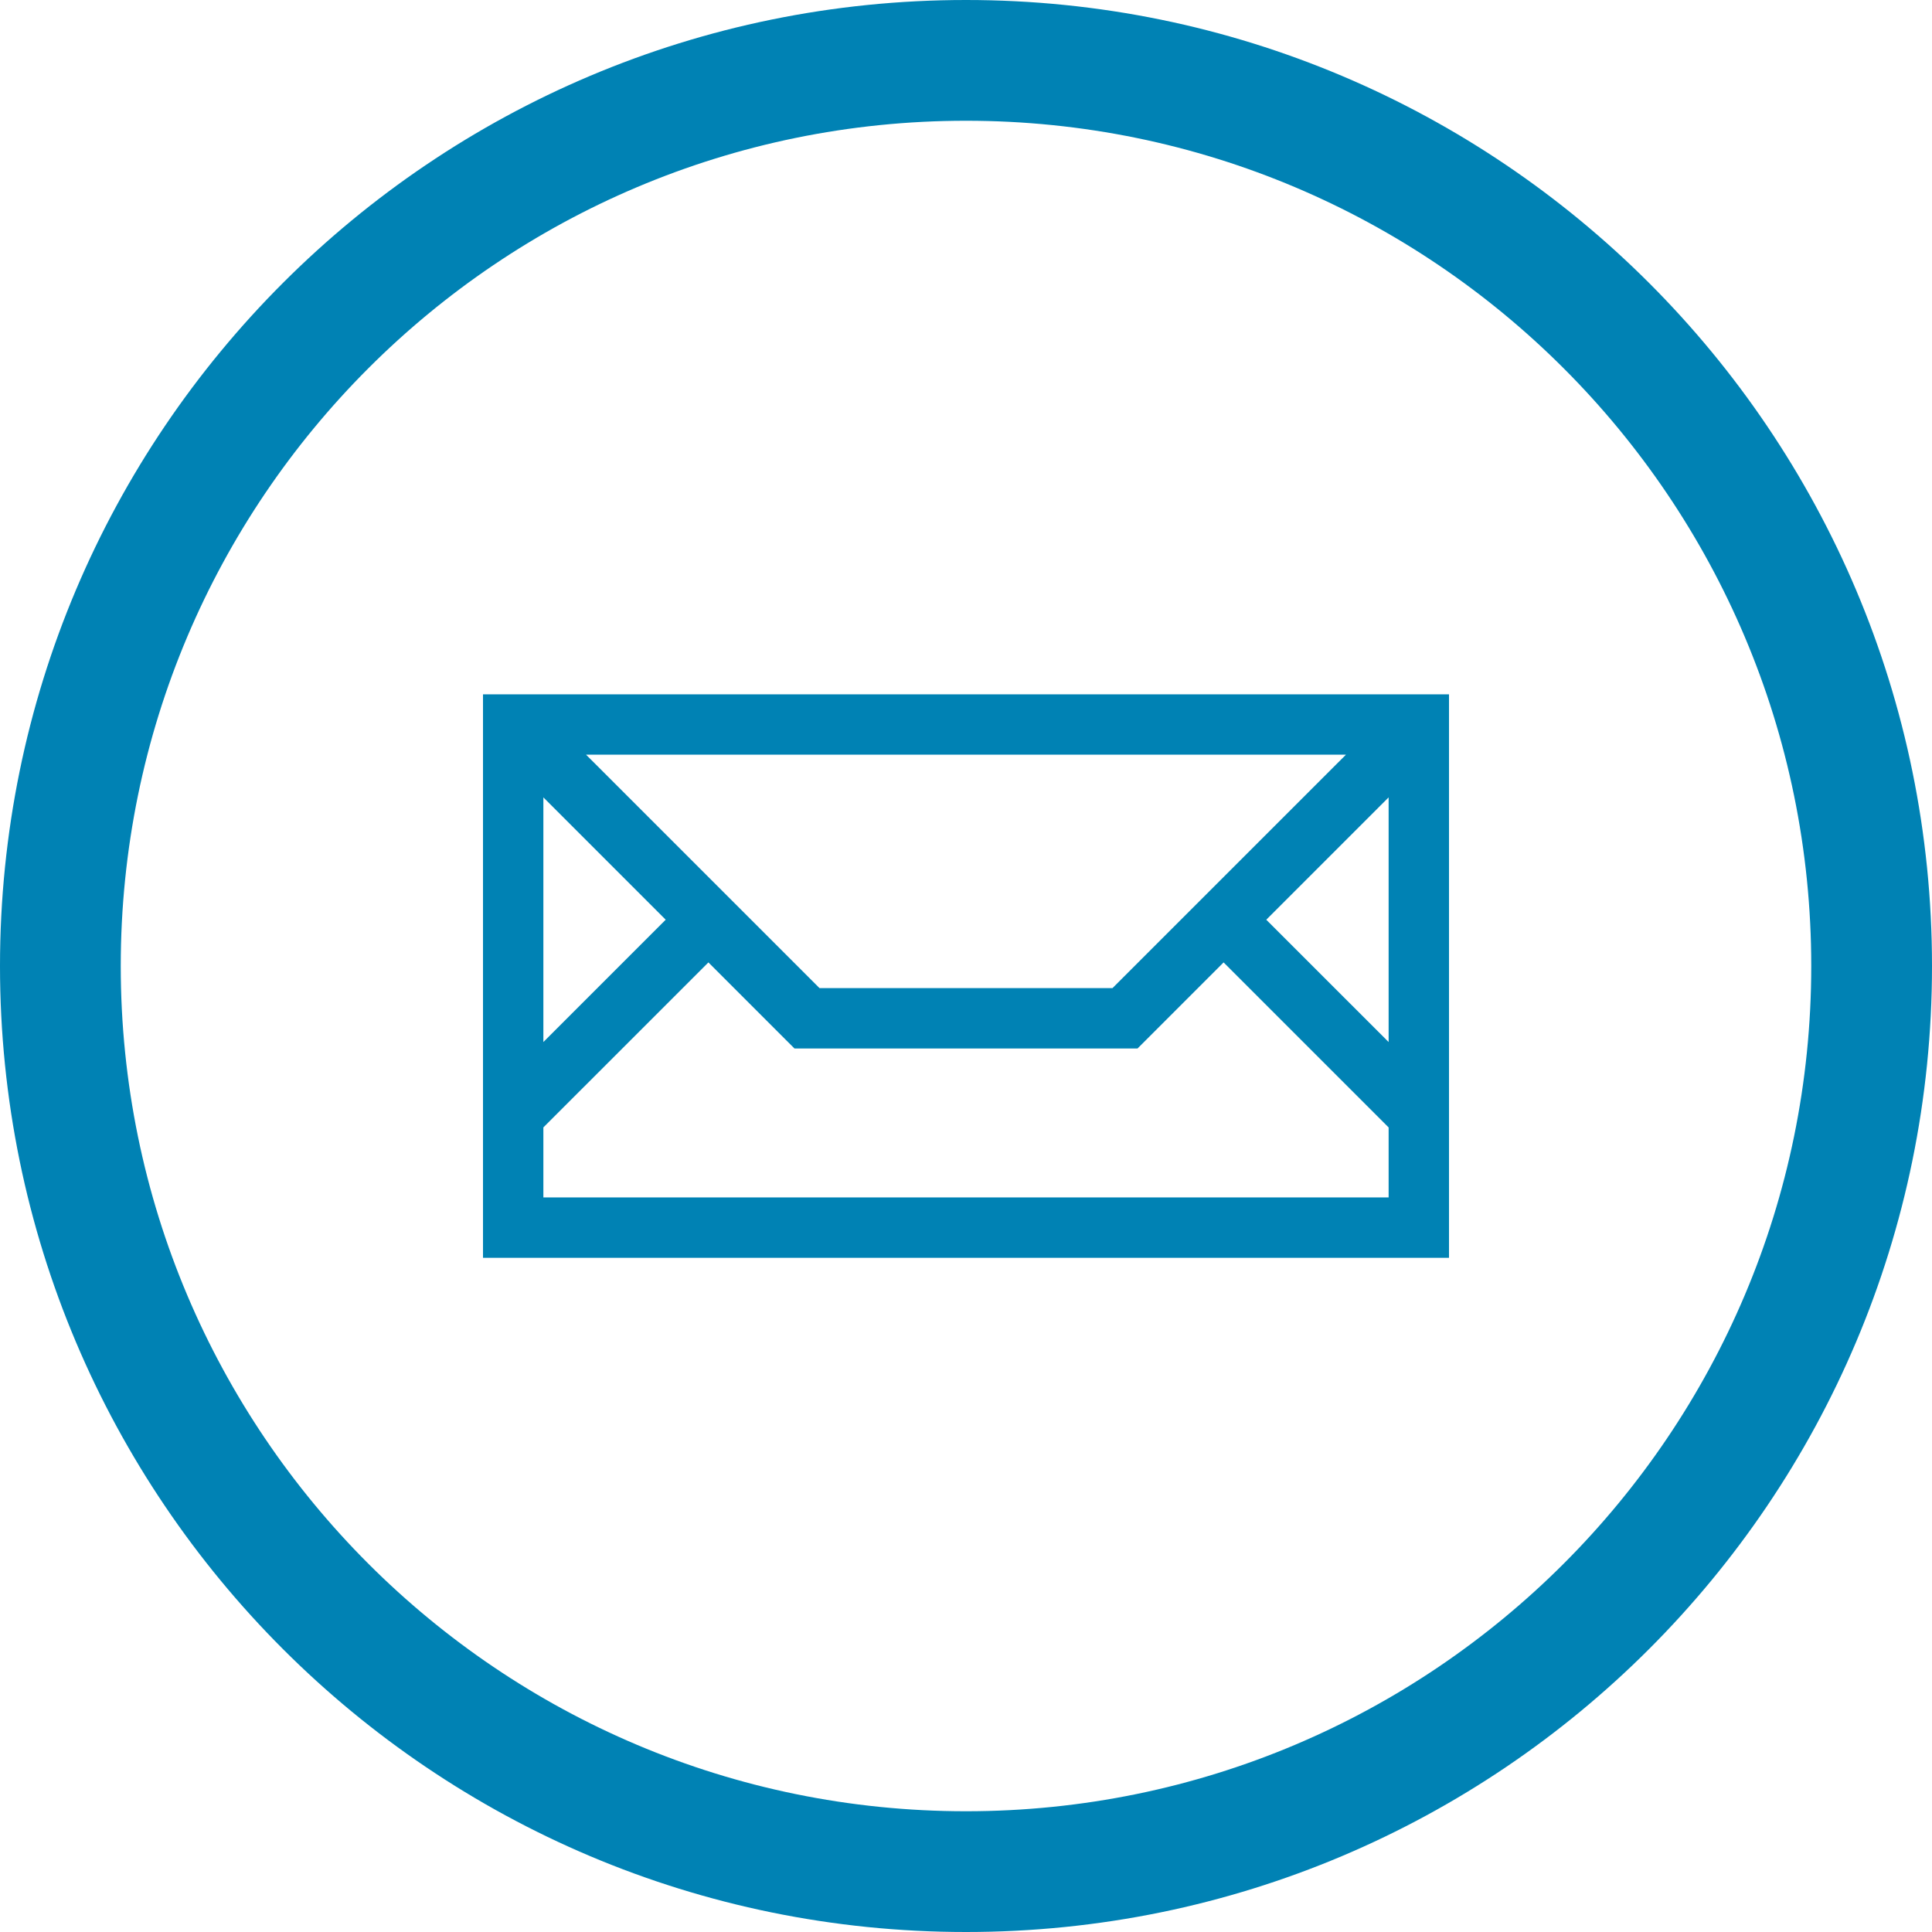 <svg width="64" height="64" viewBox="0 0 64 64" fill="none" xmlns="http://www.w3.org/2000/svg">
<path fill-rule="evenodd" clip-rule="evenodd" d="M60 32C60 47.464 47.464 60 32 60C16.536 60 4 47.464 4 32C4 16.536 16.536 4 32 4C47.464 4 60 16.536 60 32ZM64 32C64 49.673 49.673 64 32 64C14.327 64 0 49.673 0 32C0 14.327 14.327 0 32 0C49.673 0 64 14.327 64 32ZM23.467 31.881L26.026 34.441L26.319 34.733H26.733H32V34.733H37.267H37.681L37.974 34.441L40.533 31.881L46 37.348V39.667H18V37.347L23.467 31.881ZM48 39.348V36.519V25V24.414V23V23H48H46.586H46H18H17.414H16H16V23V24.414V25V36.519V39.347V39.667V41.667H18H46H48V39.667V39.348ZM41.947 30.467L46 34.519V26.414L41.947 30.467ZM19.414 25H44.586L36.852 32.733H32V32.733H27.148L19.414 25ZM22.052 30.467L18 26.414V34.519L22.052 30.467Z" fill="#0082B4"/>
</svg>
